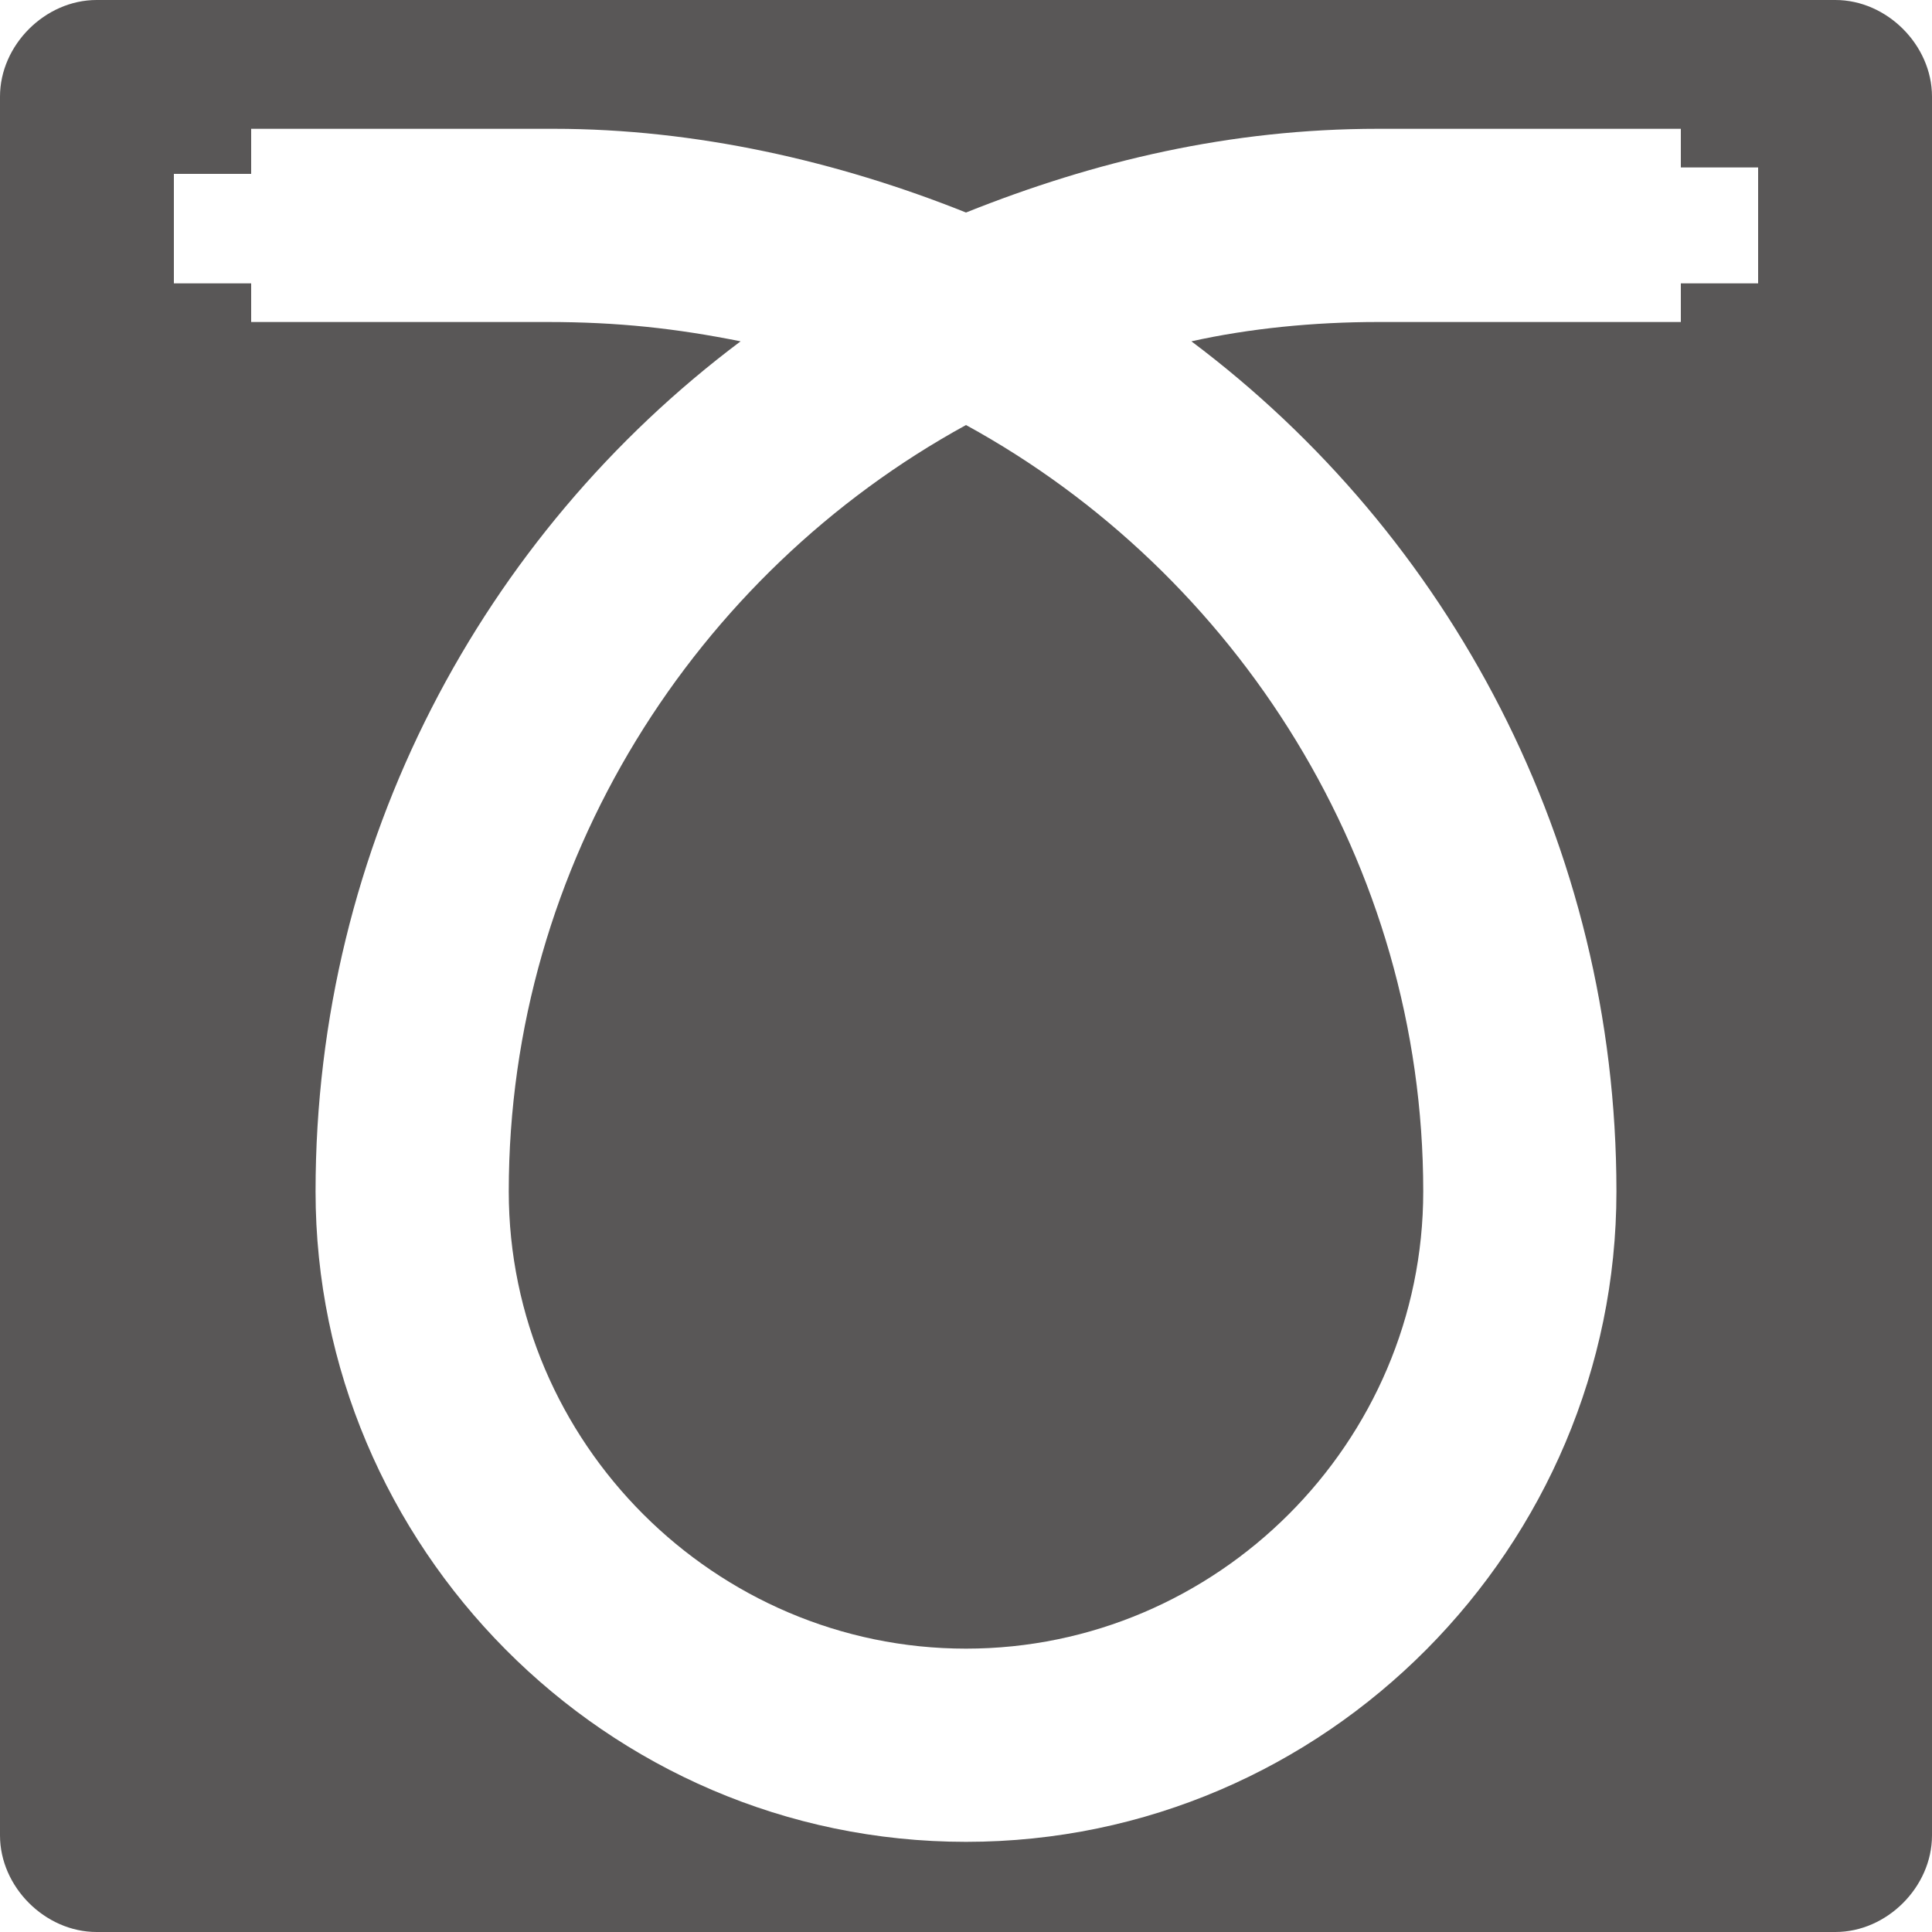 <?xml version="1.0" encoding="utf-8"?>
<!-- Generator: Adobe Illustrator 26.5.0, SVG Export Plug-In . SVG Version: 6.00 Build 0)  -->
<svg version="1.1" id="レイヤー_1" xmlns="http://www.w3.org/2000/svg" xmlns:xlink="http://www.w3.org/1999/xlink" x="0px"
	 y="0px" viewBox="0 0 30 30" style="enable-background:new 0 0 30 30;" xml:space="preserve">
<style type="text/css">
	.st0{fill:#595757;}
</style>
<g>
	<path class="st0" d="M28.5,0h-27C0.7,0,0,0.7,0,1.5v27C0,29.3,0.7,30,1.5,30h27c0.8,0,1.5-0.7,1.5-1.5v-27C30,0.7,29.3,0,28.5,0z
		 M27.3,4.4h-1.2V5h-4.7c-1,0-2,0.1-2.9,0.3c4,3,6.6,7.8,6.6,13.2c0,5.5-4.5,10.1-10.1,10.1S4.9,24,4.9,18.5
		c0-5.4,2.6-10.2,6.6-13.2c-1-0.2-1.9-0.3-3-0.3H3.9V4.4H2.7V2.7h1.2V2h4.7C10.8,2,13,2.5,15,3.3C17,2.5,19.1,2,21.4,2h4.7v0.6h1.2
		V4.4z"/>
	<path class="st0" d="M15,6.6c-4.2,2.3-7.1,6.8-7.1,11.9c0,3.9,3.2,7.1,7.1,7.1s7.1-3.2,7.1-7.1C22.1,13.4,19.2,8.9,15,6.6z"/>
</g>
</svg>
